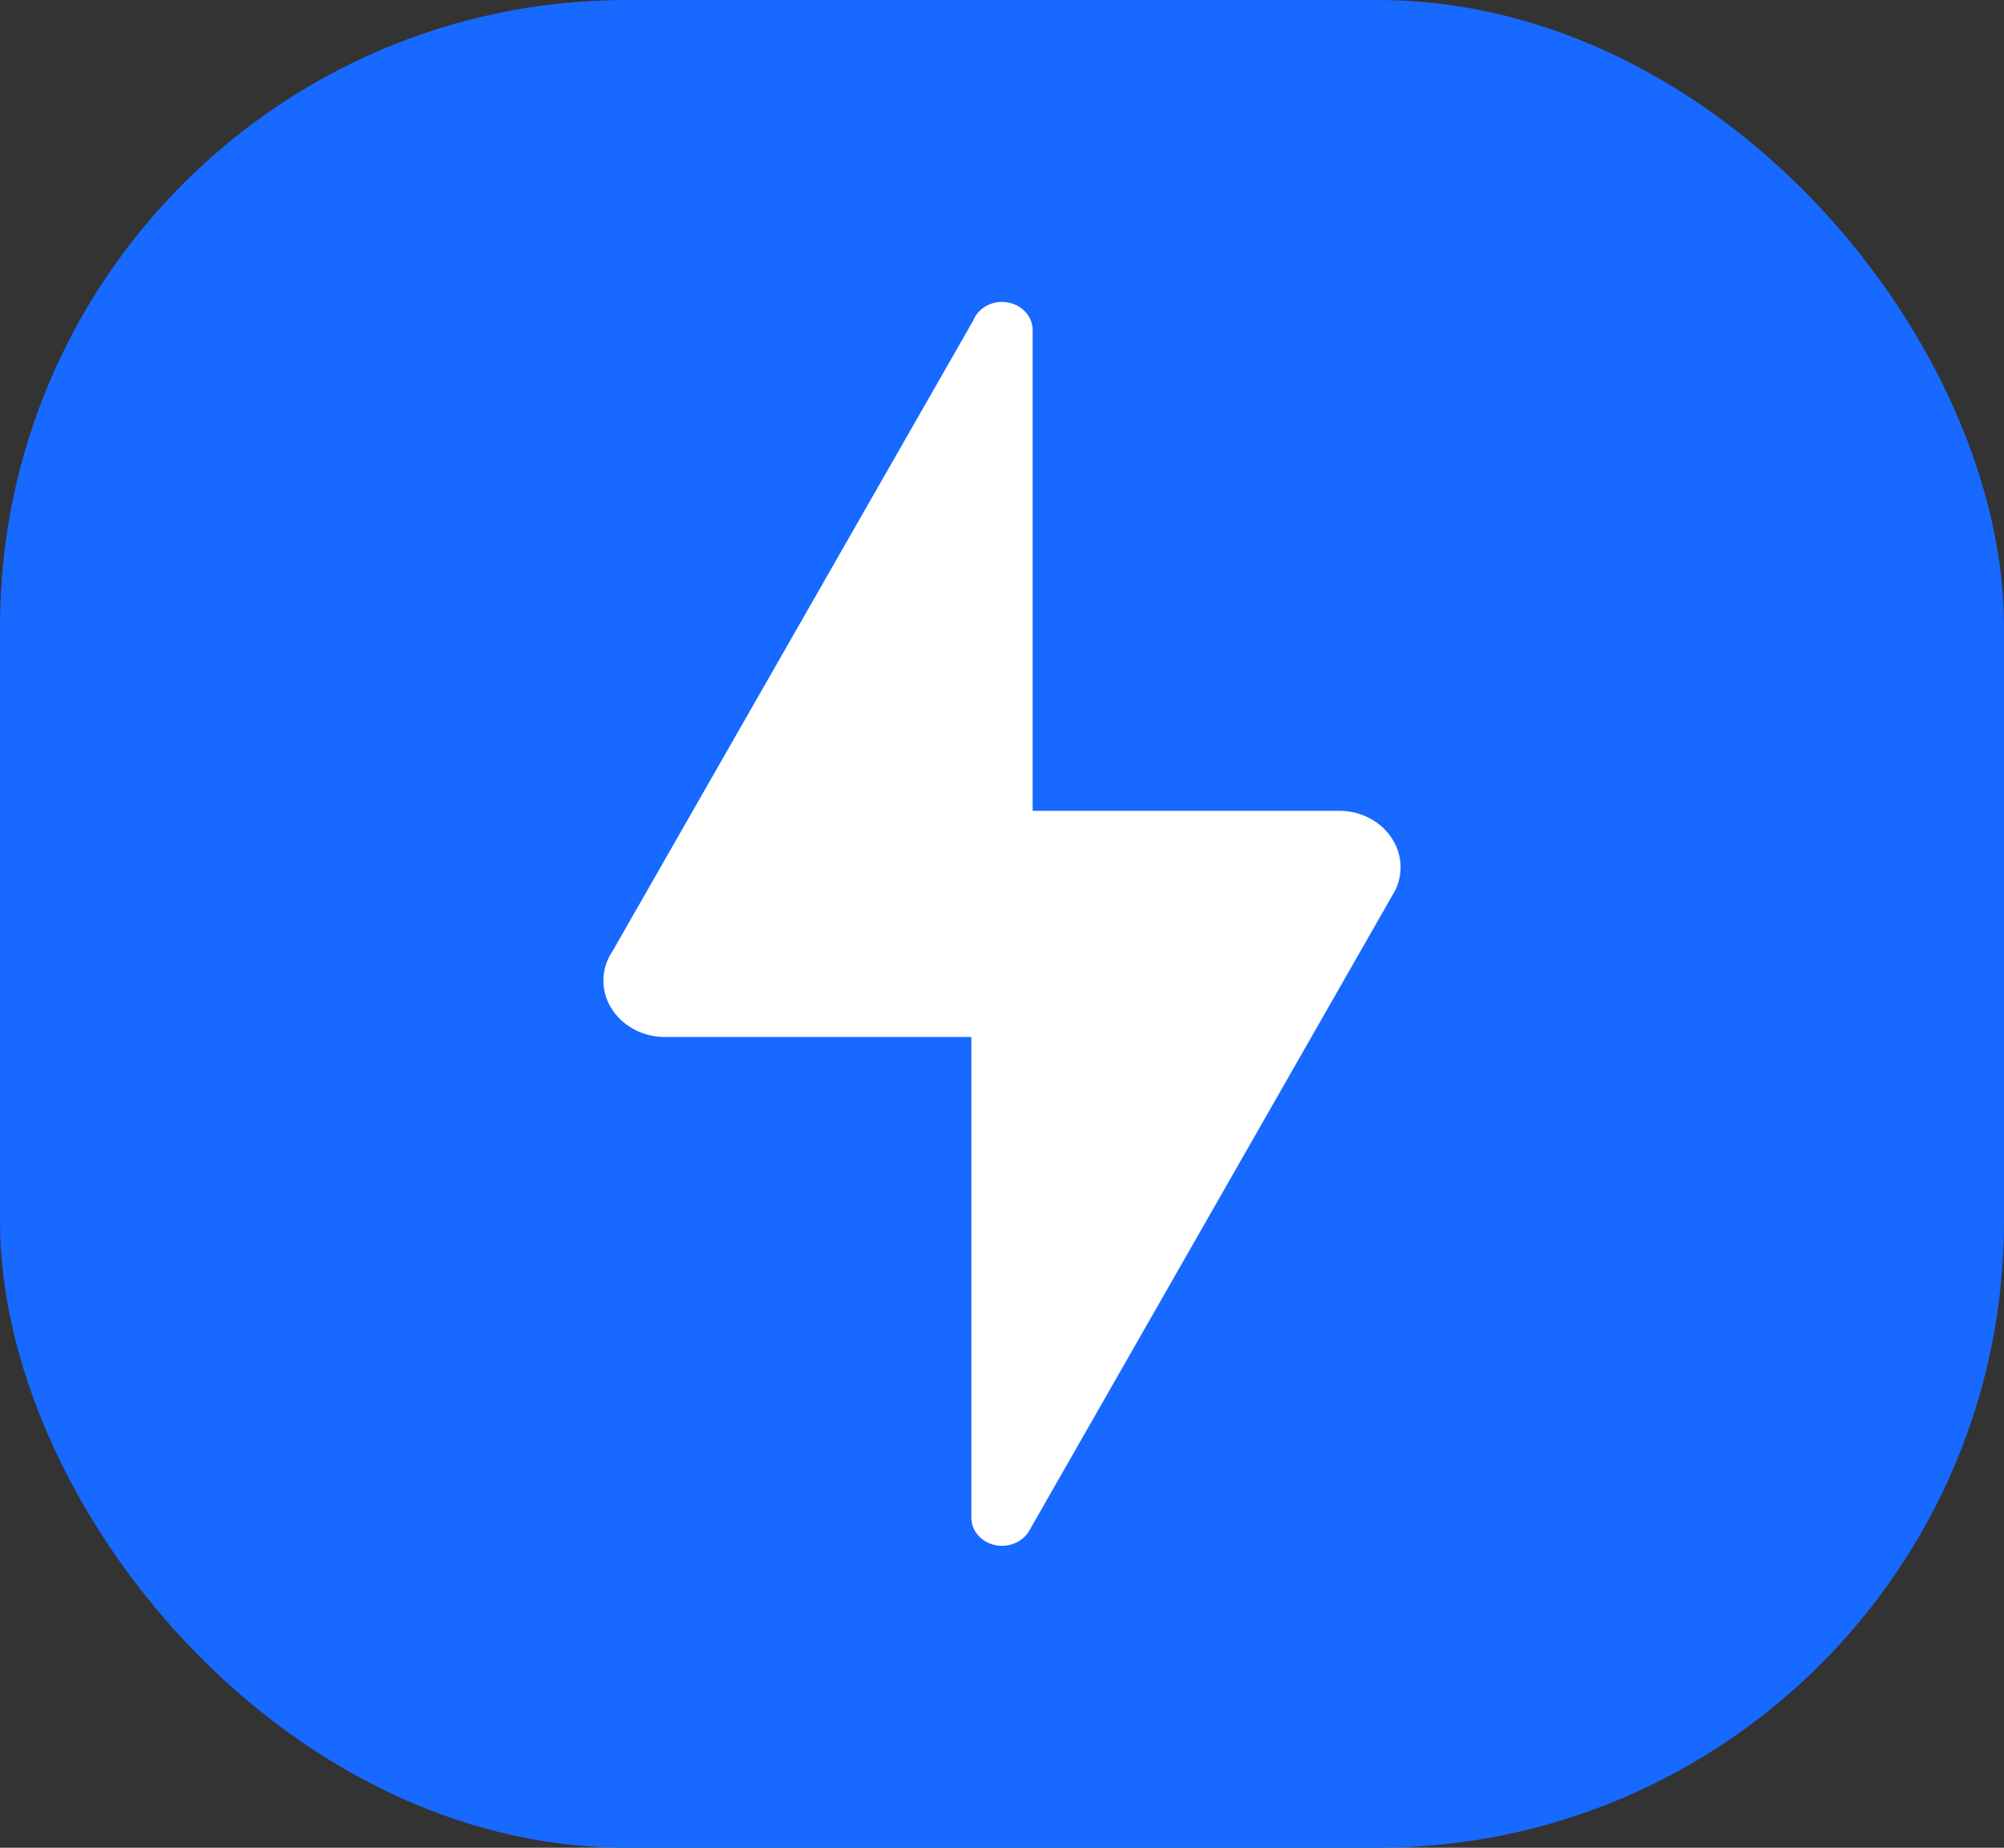 <svg width="64" height="59" viewBox="0 0 64 59" fill="none" xmlns="http://www.w3.org/2000/svg">
<rect x="0" y="0" width="64" height="59" fill="#333333" stroke="none"/>
<rect width="64" height="59" rx="20" fill="#1769FF"/>
<path d="M32 9.641C31.587 9.641 31.227 9.874 31.082 10.233L19.576 30.347C19.378 30.636 19.27 30.967 19.27 31.306C19.27 32.3 20.15 33.111 21.229 33.111H31.021V48.457C31.021 48.958 31.457 49.359 32 49.359C32.367 49.359 32.704 49.169 32.872 48.873L44.462 28.598C44.638 28.323 44.729 28.012 44.729 27.695C44.729 26.701 43.85 25.89 42.771 25.89H32.979V10.544C32.979 10.043 32.543 9.641 32 9.641Z" fill="white"/>
</svg>
